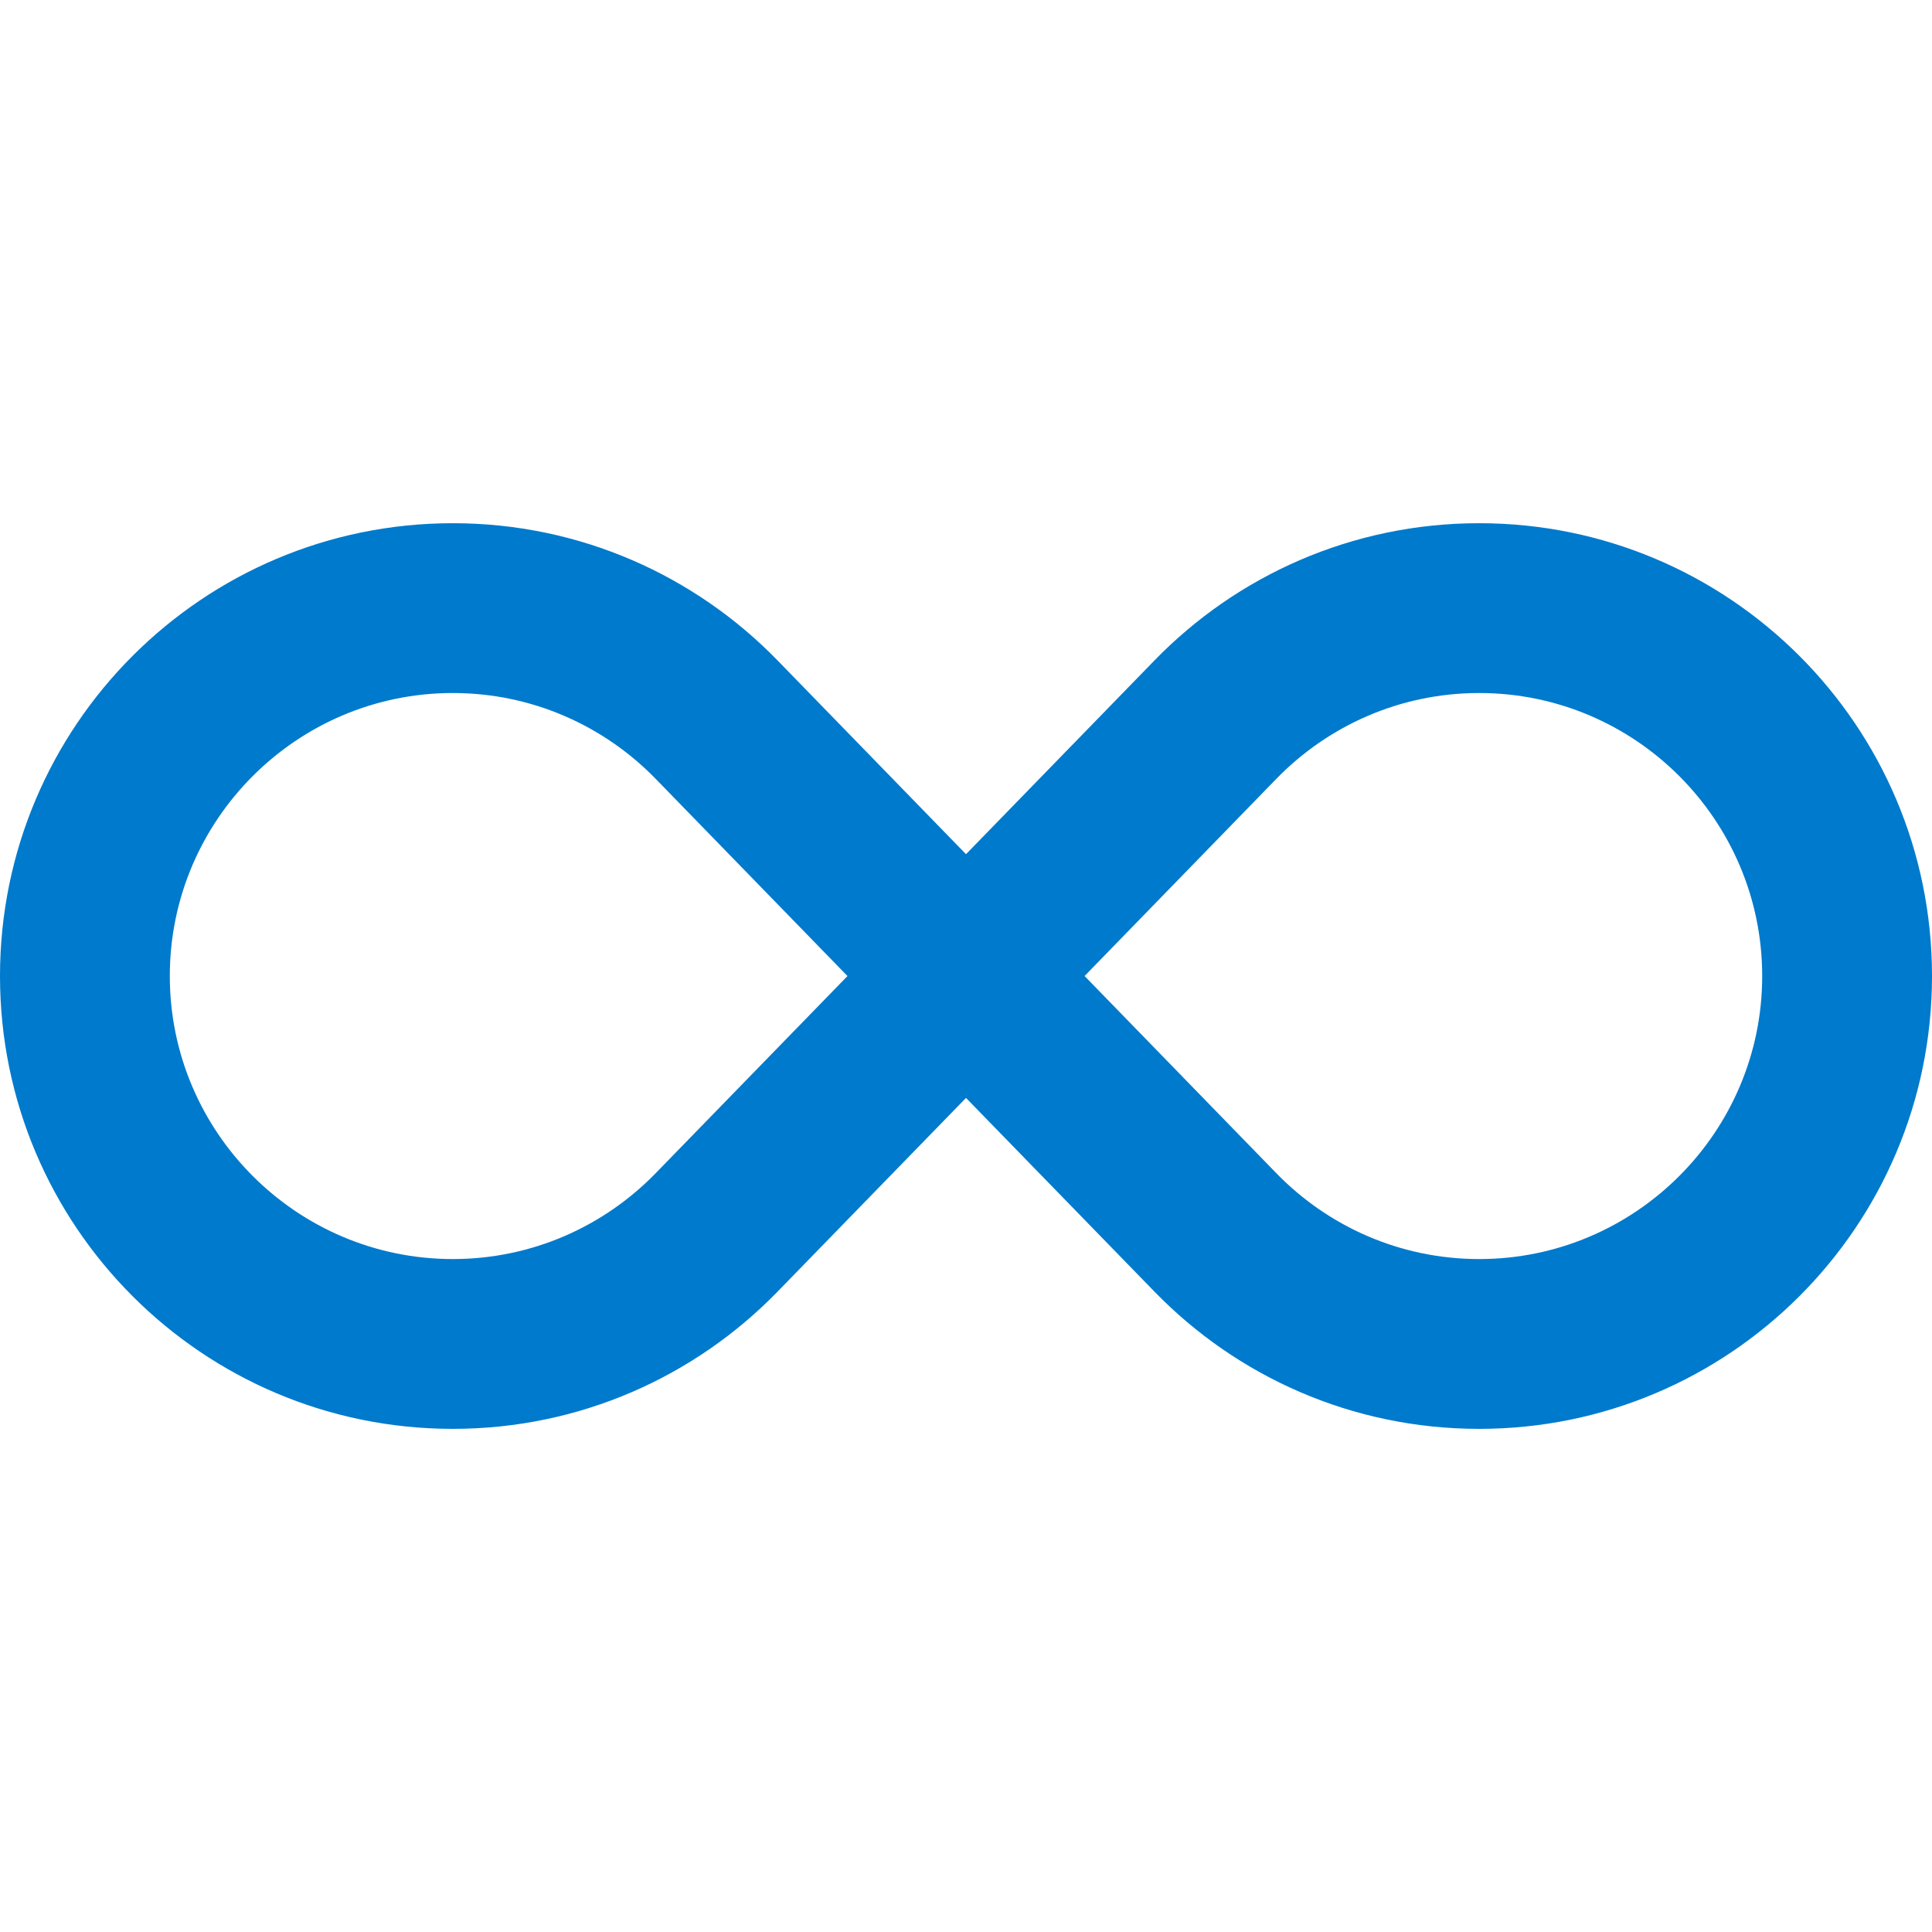<svg width="64" height="64" viewBox="0 0 64 64" fill="none" xmlns="http://www.w3.org/2000/svg">
<path fill-rule="evenodd" clip-rule="evenodd" d="M21.718 38.866C20.014 40.618 17.631 41.708 15 41.708C9.831 41.708 5.625 37.502 5.625 32.333C5.625 27.163 9.831 22.957 15 22.957C17.631 22.957 20.014 24.047 21.718 25.798L28.074 32.333L21.718 38.866ZM32 36.37L25.753 42.792C23.027 45.593 19.218 47.333 15 47.333C6.716 47.333 0 40.617 0 32.333C0 24.048 6.716 17.332 15 17.332C19.218 17.332 23.027 19.072 25.753 21.873L32 28.296L38.248 21.873C40.972 19.072 44.782 17.332 49 17.332C57.284 17.332 64 24.048 64 32.333C64 40.617 57.284 47.333 49 47.333C44.782 47.333 40.972 45.593 38.248 42.792L32 36.37ZM58.375 32.333C58.375 27.163 54.169 22.957 49 22.957C46.369 22.957 43.986 24.047 42.282 25.798L35.928 32.332L35.929 32.333L42.282 38.866C43.986 40.618 46.369 41.708 49 41.708C54.169 41.708 58.375 37.502 58.375 32.333Z" fill="#007ACC"/>
</svg>
